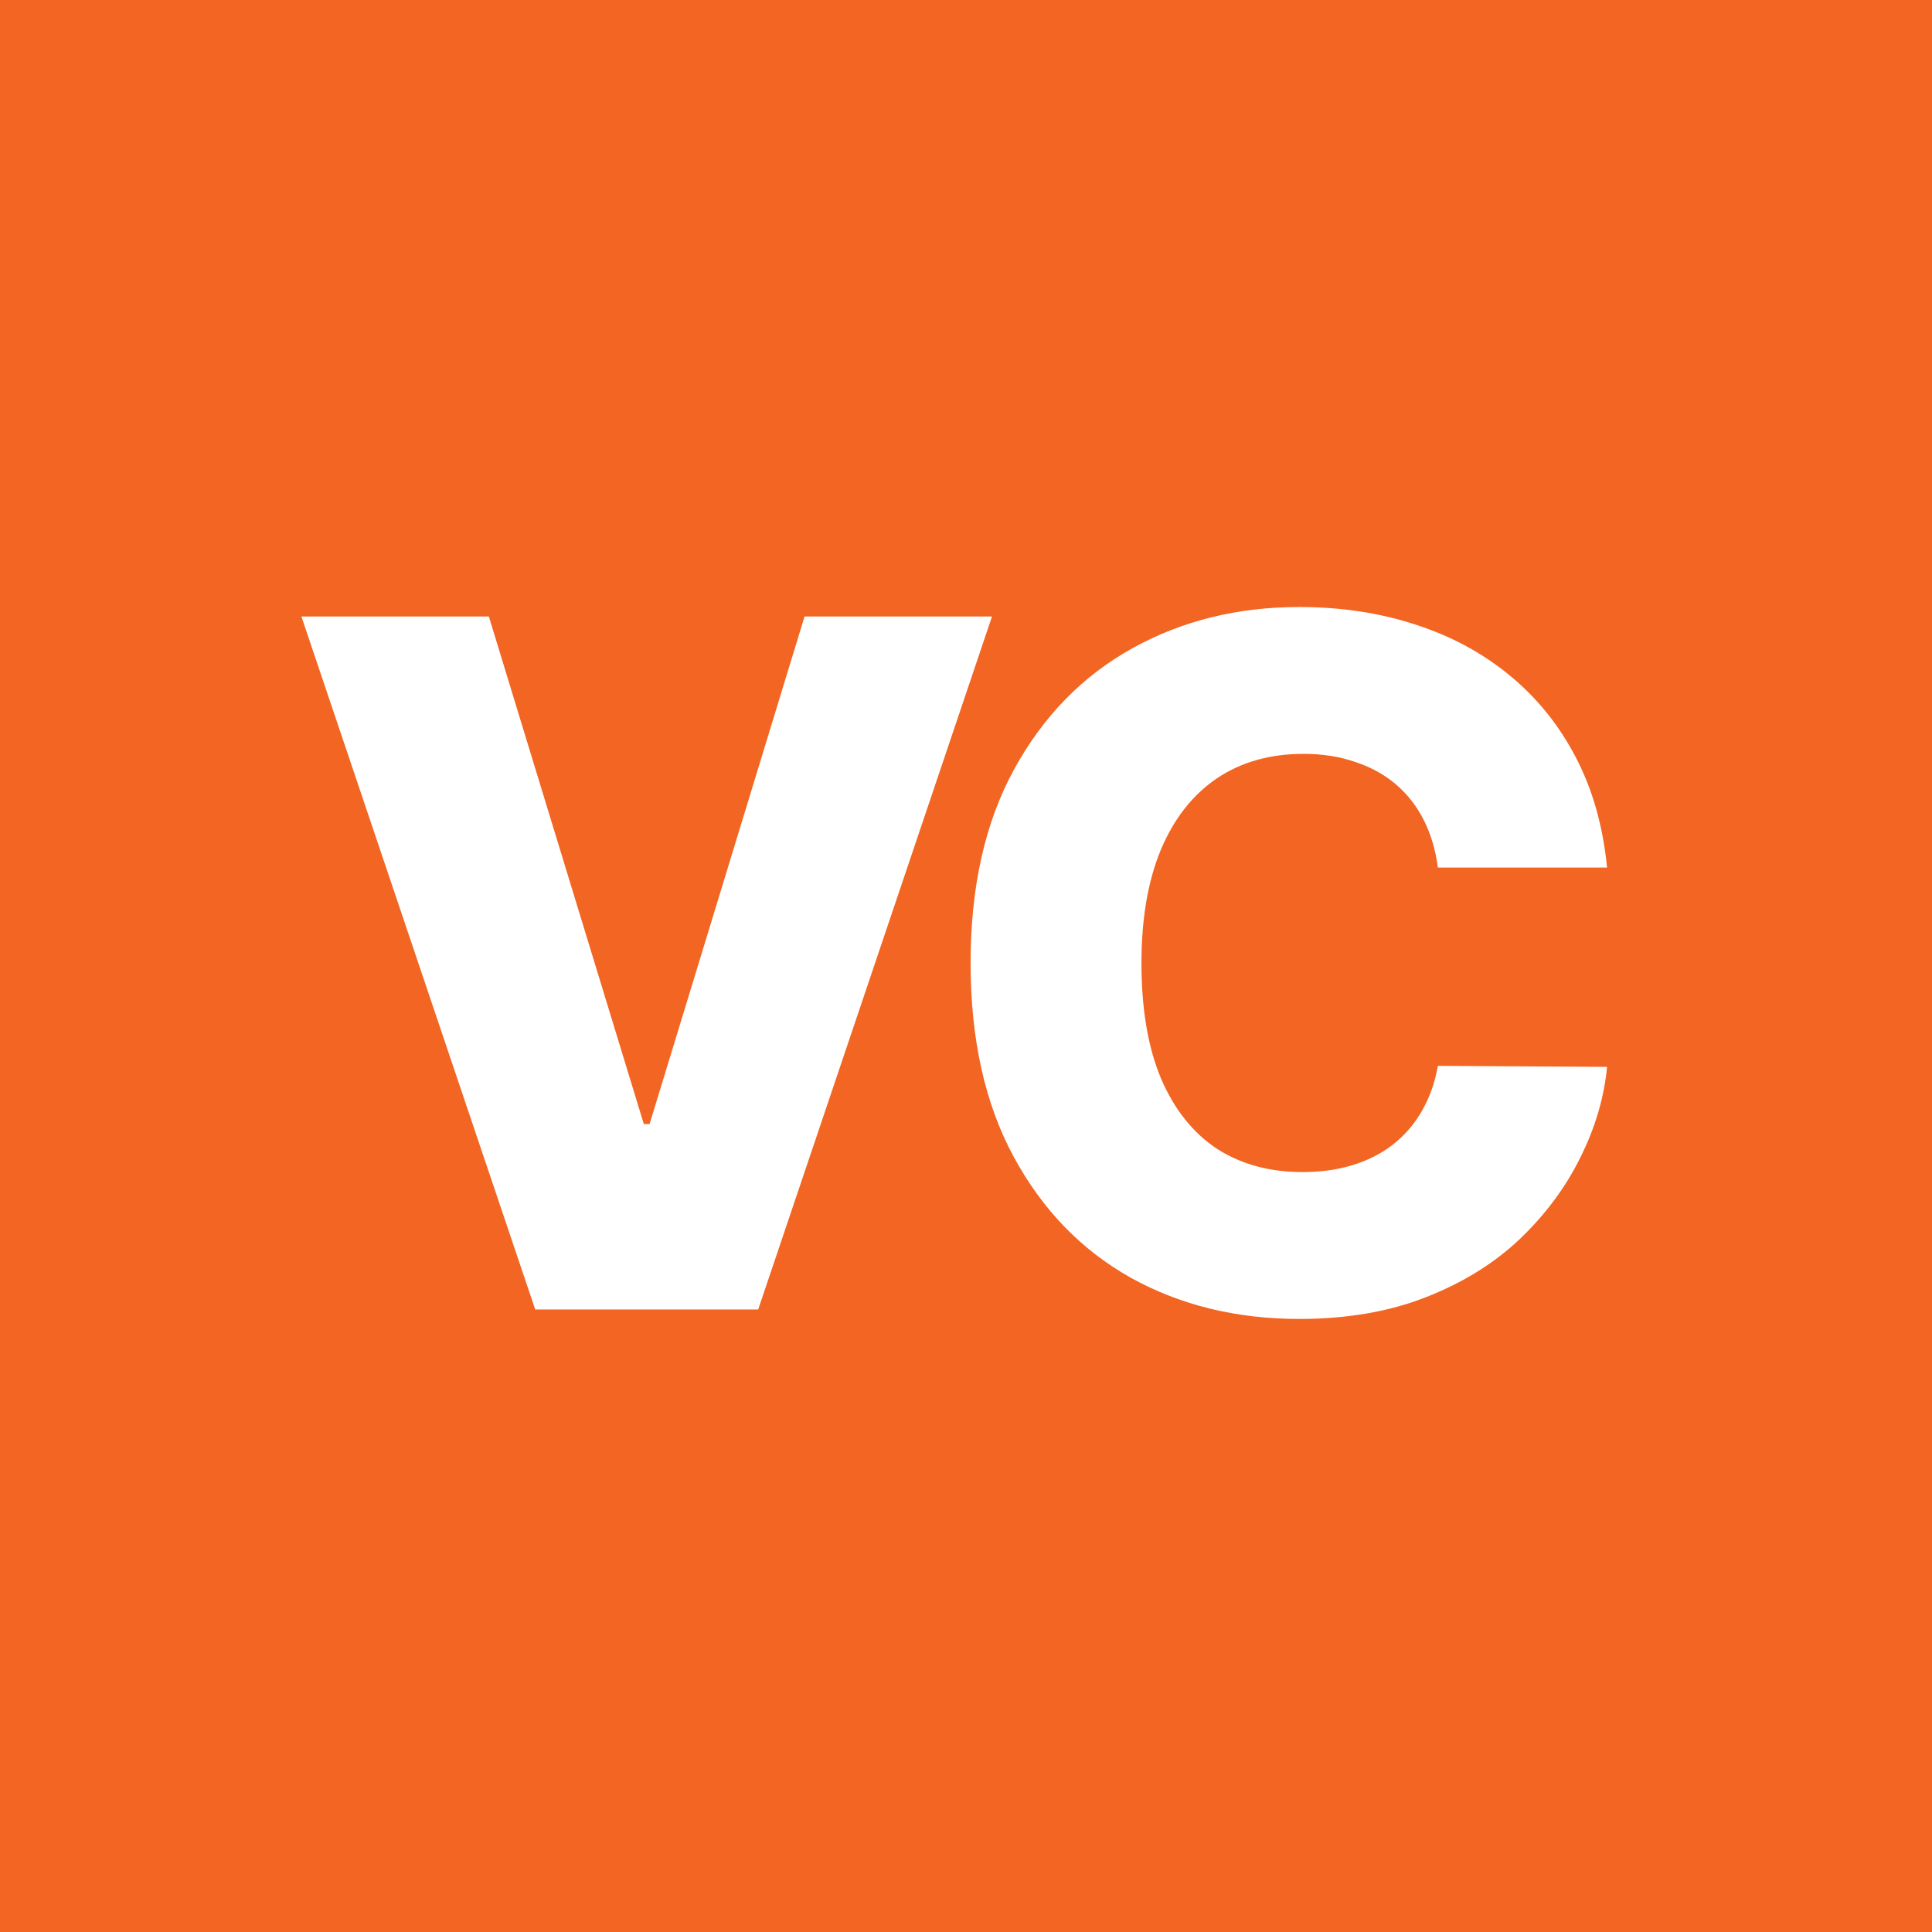 <svg width="180" height="180" viewBox="0 0 180 180" fill="none" xmlns="http://www.w3.org/2000/svg">
<rect x="0" y="0" width="180" height="180" fill="#333333" stroke="none"/>
<g clip-path="url(#clip0_221_39)">
<rect width="180" height="180" fill="#F26522"/>
<path d="M90 180C139.706 180 180 139.706 180 90C180 40.294 139.706 0 90 0C40.294 0 0 40.294 0 90C0 139.706 40.294 180 90 180Z" fill="#F26522"/>
<path d="M45.545 57.437L59.984 104.724H60.52L74.958 57.437H92.423L70.639 122H49.864L28.081 57.437H45.545ZM149.726 80.828H133.963C133.753 79.21 133.322 77.749 132.671 76.447C132.019 75.143 131.158 74.03 130.086 73.105C129.014 72.18 127.742 71.476 126.271 70.993C124.821 70.488 123.213 70.236 121.448 70.236C118.317 70.236 115.616 71.003 113.346 72.537C111.097 74.072 109.363 76.289 108.145 79.189C106.947 82.089 106.348 85.599 106.348 89.719C106.348 94.006 106.957 97.6 108.176 100.5C109.416 103.379 111.15 105.554 113.378 107.026C115.626 108.476 118.285 109.201 121.353 109.201C123.077 109.201 124.643 108.98 126.051 108.539C127.48 108.098 128.73 107.457 129.802 106.616C130.895 105.754 131.788 104.714 132.482 103.495C133.196 102.255 133.69 100.857 133.963 99.302L149.726 99.397C149.453 102.255 148.623 105.071 147.235 107.845C145.869 110.62 143.988 113.152 141.592 115.443C139.197 117.713 136.275 119.52 132.829 120.865C129.403 122.21 125.473 122.883 121.038 122.883C115.196 122.883 109.962 121.601 105.339 119.037C100.736 116.452 97.1 112.69 94.431 107.751C91.762 102.812 90.427 96.801 90.427 89.719C90.427 82.615 91.783 76.594 94.494 71.655C97.205 66.716 100.873 62.964 105.496 60.4C110.12 57.836 115.301 56.554 121.038 56.554C124.947 56.554 128.562 57.101 131.883 58.194C135.203 59.265 138.125 60.842 140.647 62.922C143.169 64.982 145.218 67.514 146.794 70.52C148.37 73.525 149.348 76.961 149.726 80.828Z" fill="white"/>
</g>
<defs>
<clipPath id="clip0_221_39">
<rect width="180" height="180" fill="white"/>
</clipPath>
</defs>
</svg>

